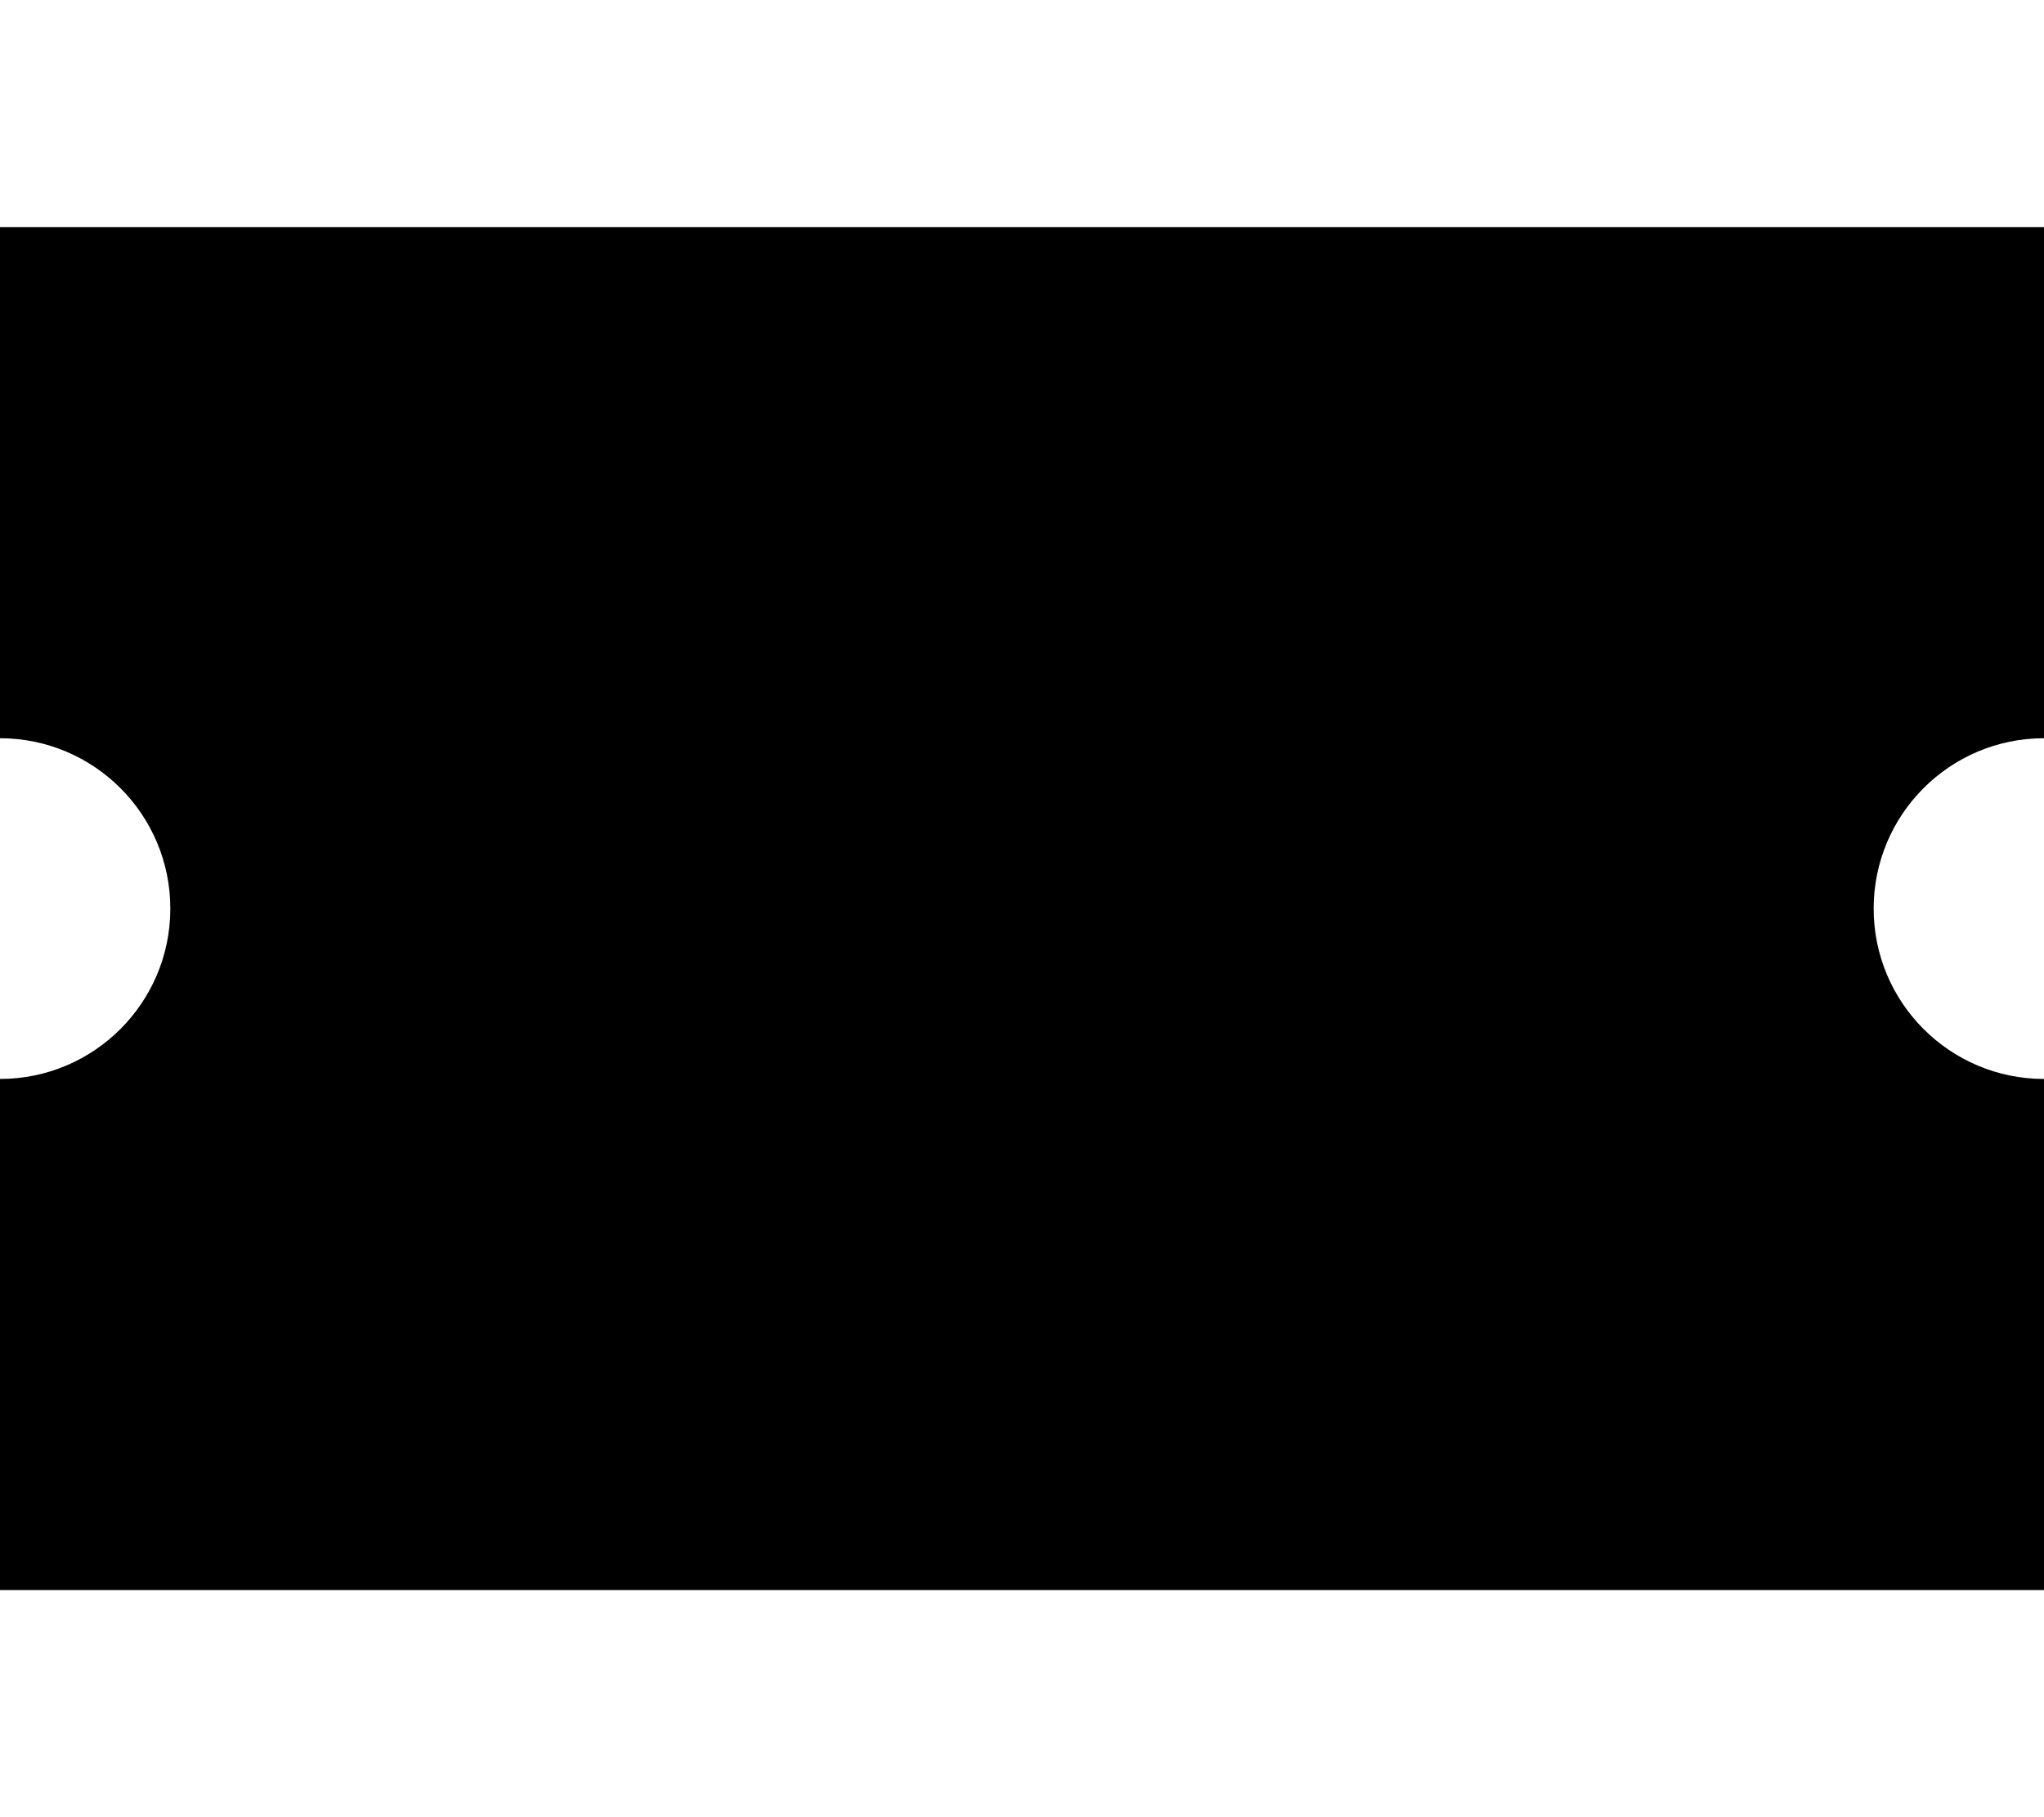 <svg xmlns="http://www.w3.org/2000/svg" viewBox="0 0 576 512"><!--! Font Awesome Pro 6.4.2 by @fontawesome - https://fontawesome.com License - https://fontawesome.com/license (Commercial License) Copyright 2023 Fonticons, Inc. --><path d="M0 64H576V208c-26.5 0-48 21.5-48 48s21.5 48 48 48V448H0V304c26.5 0 48-21.5 48-48s-21.5-48-48-48V64z"/></svg>